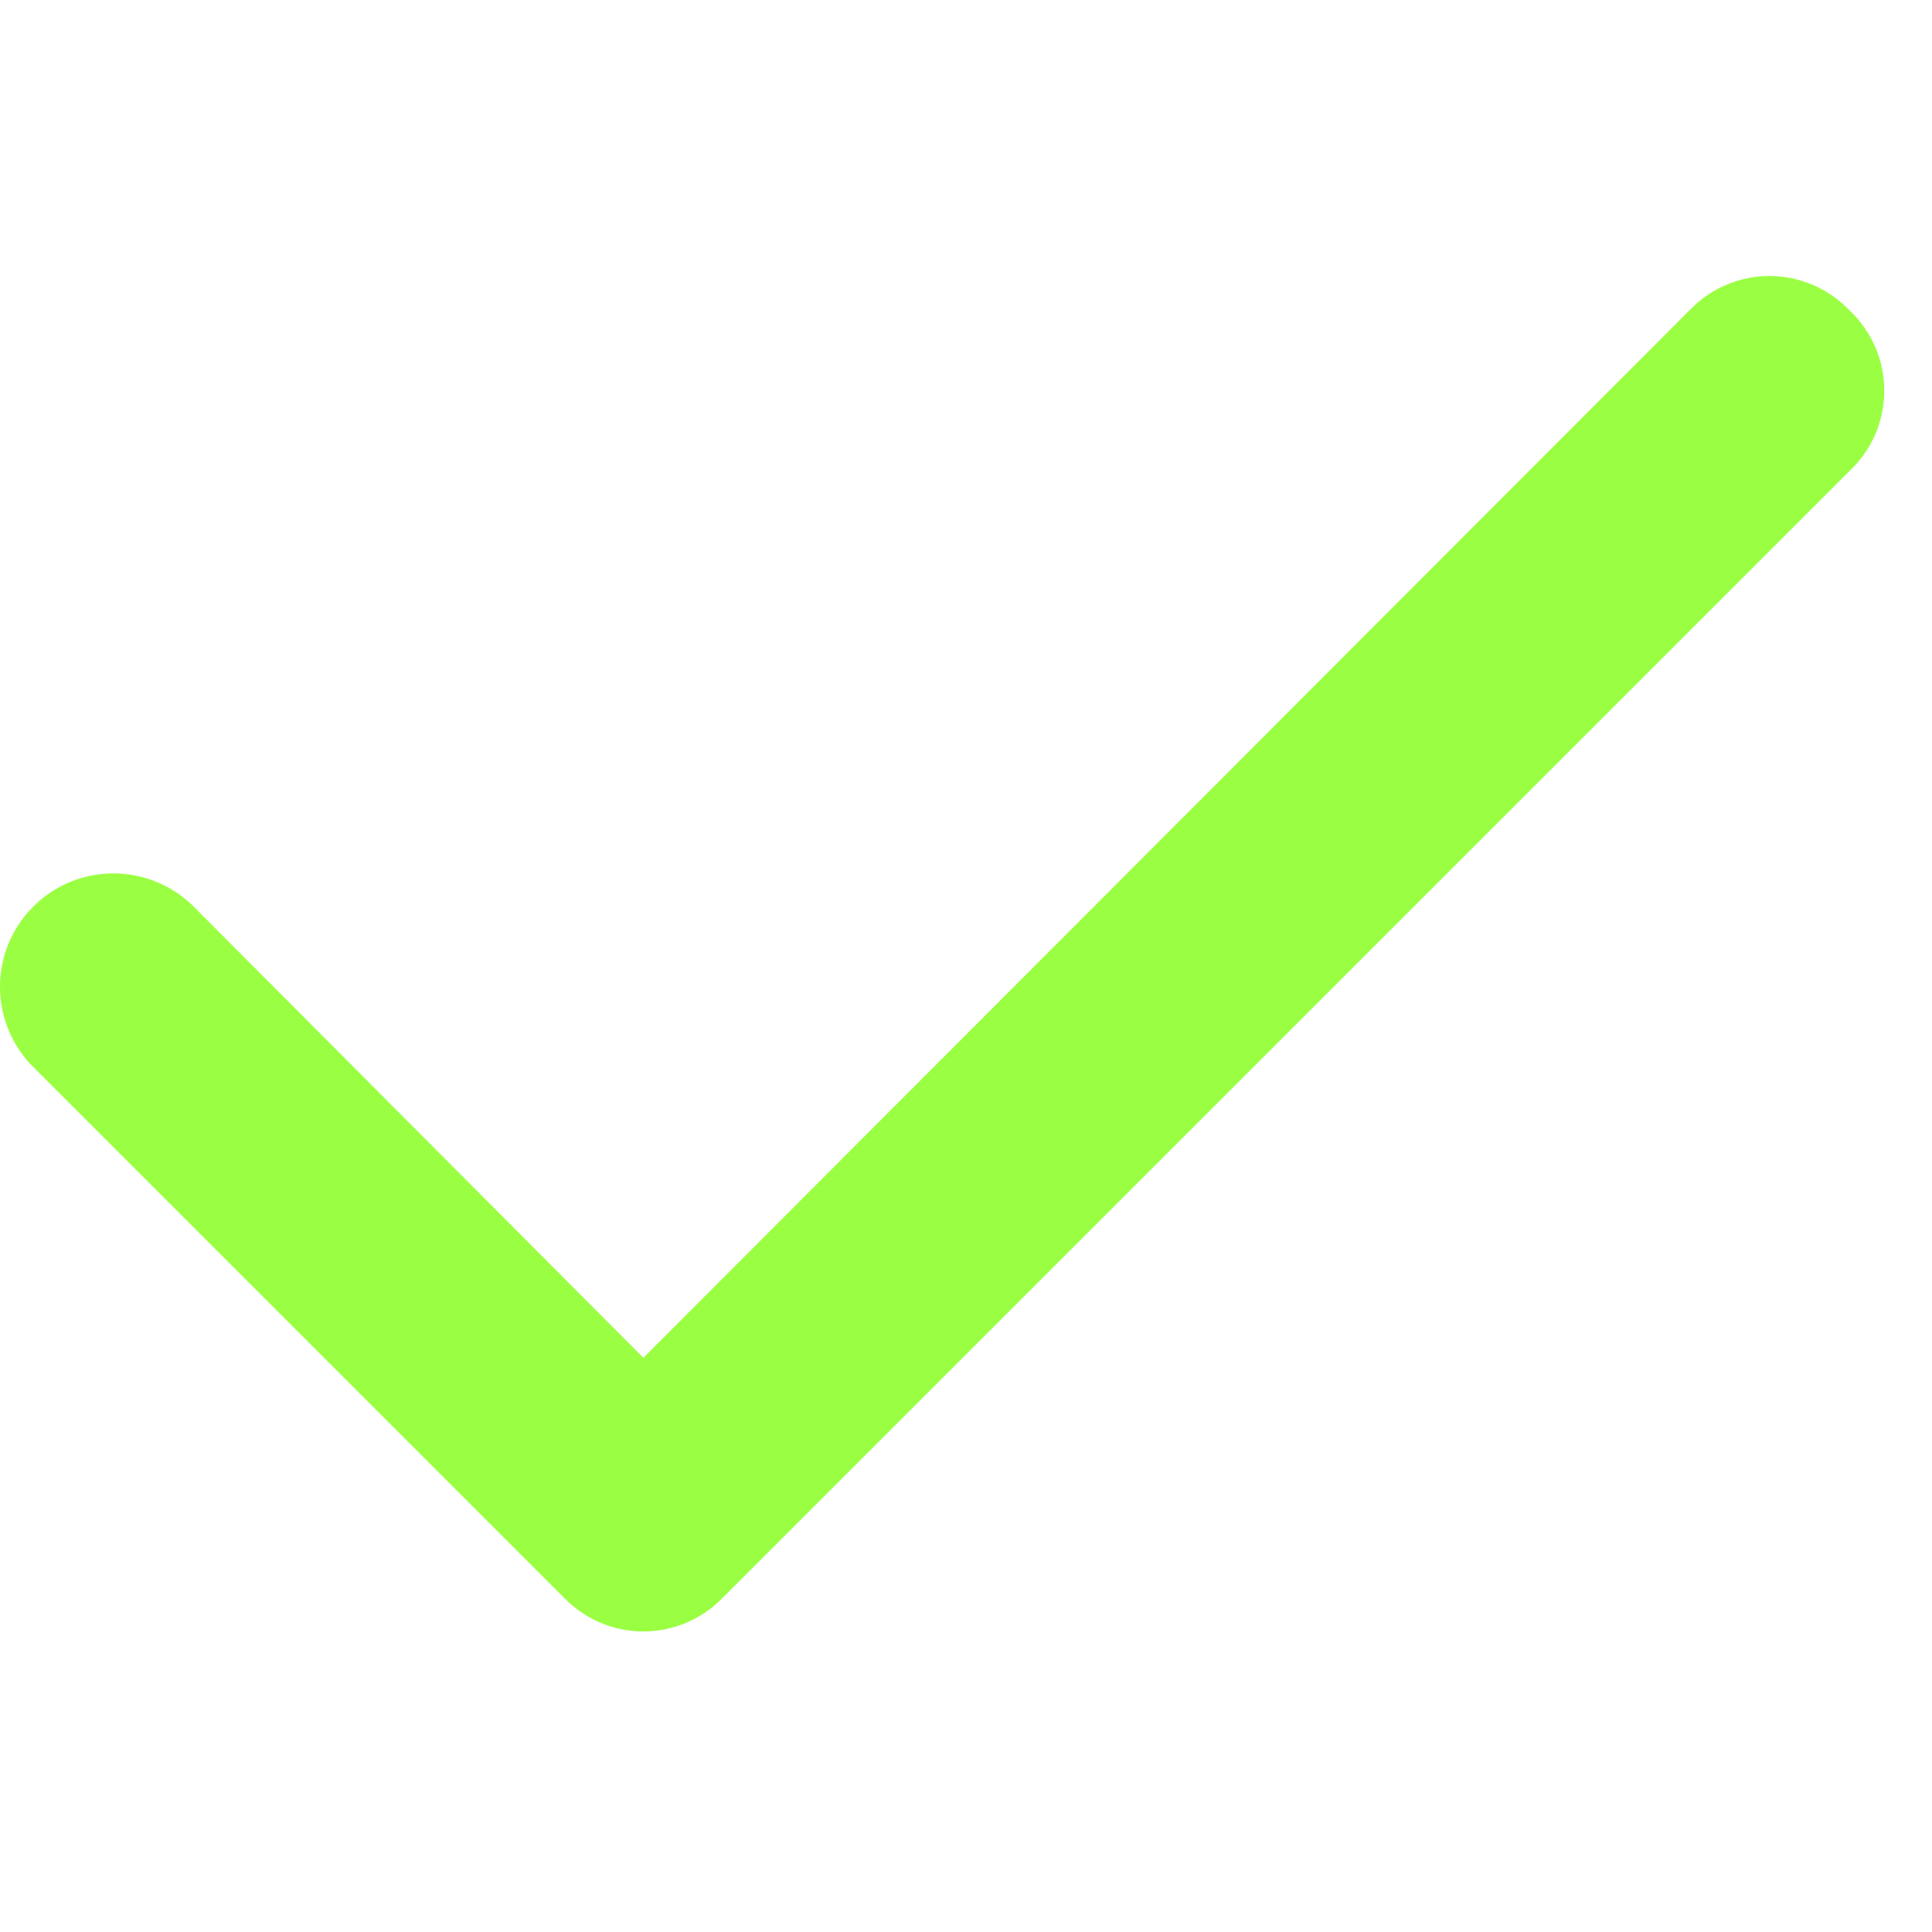 <svg width="14" height="14" viewBox="0 0 14 14" fill="none" xmlns="http://www.w3.org/2000/svg">
<path fill-rule="evenodd" clip-rule="evenodd" d="M13.39 2.237C13.316 2.162 13.227 2.102 13.13 2.062C13.032 2.021 12.928 2 12.822 2C12.716 2 12.612 2.021 12.514 2.062C12.417 2.102 12.328 2.162 12.254 2.237L4.662 9.839L1.392 6.558C1.314 6.484 1.223 6.425 1.123 6.386C1.023 6.347 0.916 6.327 0.808 6.329C0.7 6.331 0.593 6.354 0.494 6.397C0.395 6.44 0.306 6.502 0.231 6.58C0.156 6.657 0.097 6.749 0.057 6.849C0.018 6.95 -0.002 7.057 0 7.165C0.002 7.273 0.025 7.379 0.068 7.478C0.111 7.577 0.173 7.667 0.251 7.742L0.253 7.744L4.093 11.584C4.168 11.659 4.257 11.72 4.354 11.76C4.452 11.801 4.556 11.822 4.662 11.822C4.768 11.822 4.872 11.801 4.97 11.76C5.067 11.72 5.156 11.66 5.23 11.585L13.396 3.419C13.477 3.344 13.542 3.253 13.587 3.152C13.631 3.051 13.654 2.941 13.654 2.831C13.654 2.72 13.631 2.611 13.587 2.51C13.542 2.409 13.477 2.318 13.396 2.243L13.39 2.237Z" fill="#9AFF42"/>
</svg>
